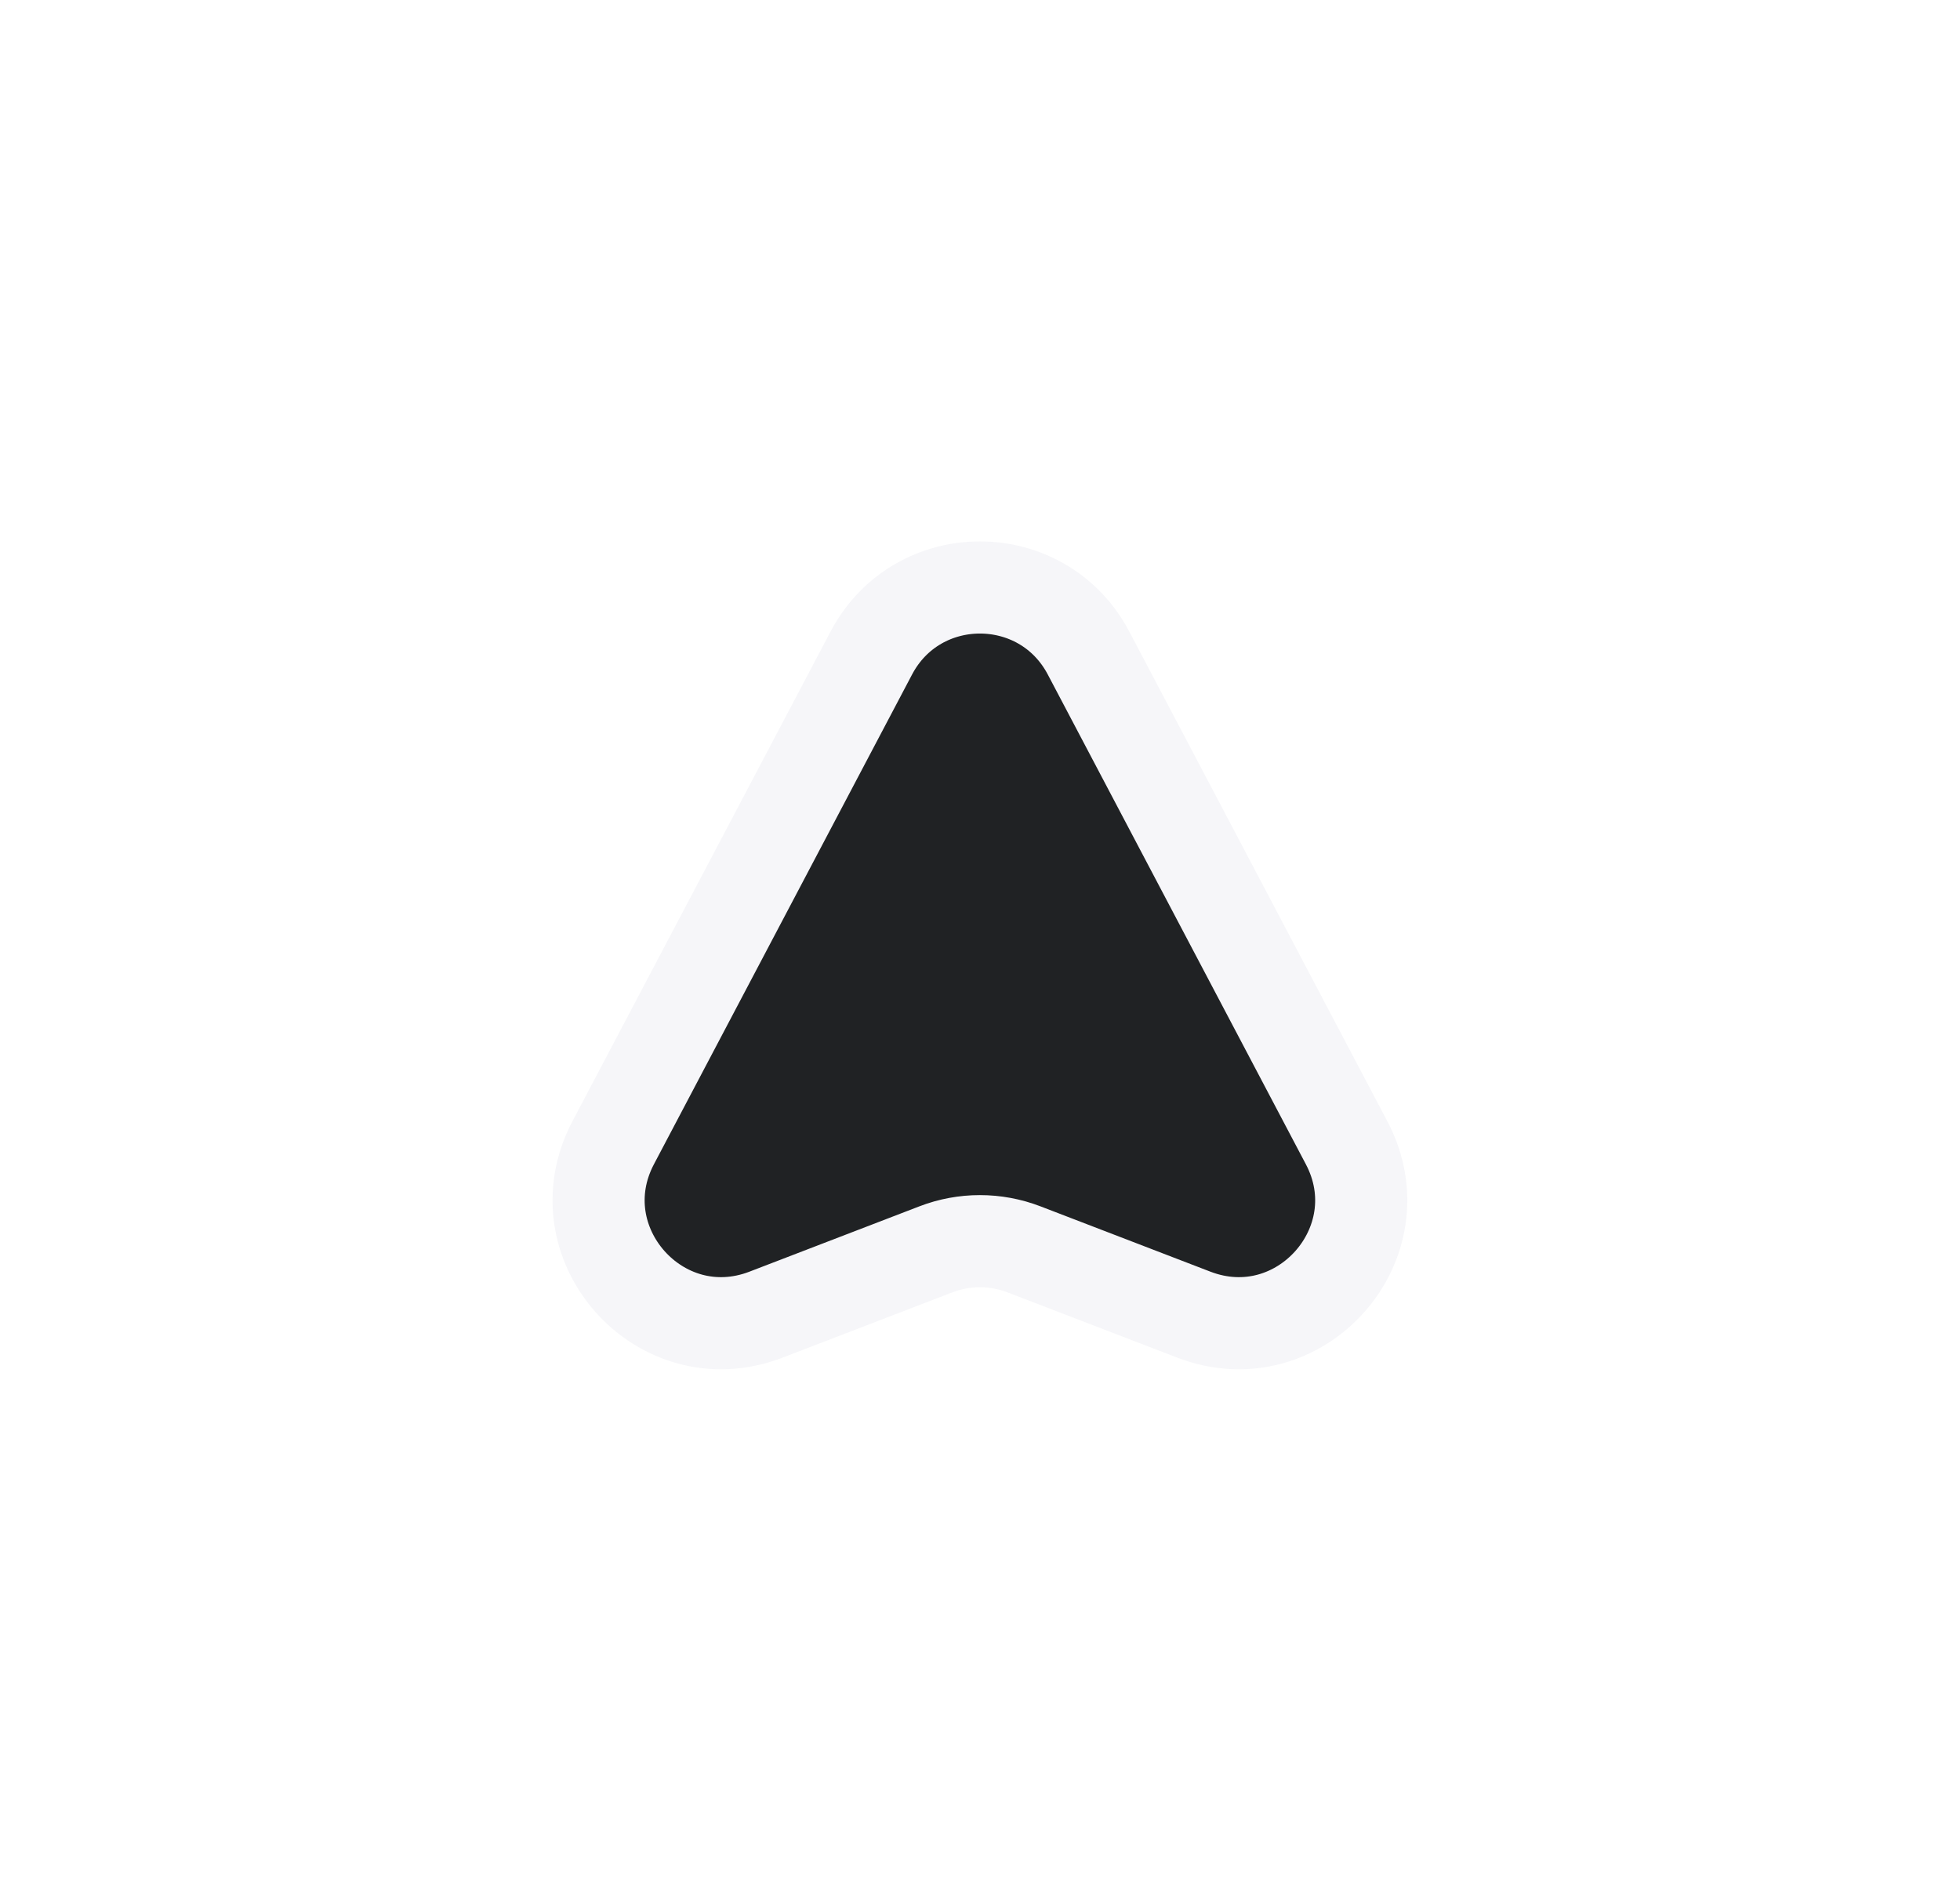 <?xml version="1.0" encoding="utf-8"?>
<svg xmlns="http://www.w3.org/2000/svg" fill="none" height="100%" overflow="visible" preserveAspectRatio="none" style="display: block;" viewBox="0 0 26 25" width="100%">
<g filter="url(#filter0_d_0_16031)" id="Vector 2777">
<path d="M13.022 19.23L16.446 12.735C17.057 11.575 18.717 11.575 19.328 12.735L22.751 19.23C23.453 20.561 22.13 22.05 20.725 21.51L18.472 20.644C18.095 20.499 17.678 20.499 17.302 20.644L15.049 21.51C13.644 22.05 12.321 20.561 13.022 19.23Z" fill="#202224"/>
<path d="M13.022 19.23L16.446 12.735C17.057 11.575 18.717 11.575 19.328 12.735L22.751 19.23C23.453 20.561 22.13 22.05 20.725 21.51L18.472 20.644C18.095 20.499 17.678 20.499 17.302 20.644L15.049 21.51C13.644 22.05 12.321 20.561 13.022 19.23Z" stroke="#F6F6F9" stroke-width="1.222"/>
</g>
<defs>
<filter color-interpolation-filters="sRGB" filterUnits="userSpaceOnUse" height="24.017" id="filter0_d_0_16031" width="24.377" x="0.811" y="0.664">
<feFlood flood-opacity="0" result="BackgroundImageFix"/>
<feColorMatrix in="SourceAlpha" result="hardAlpha" type="matrix" values="0 0 0 0 0 0 0 0 0 0 0 0 0 0 0 0 0 0 127 0"/>
<feOffset dx="-4.888" dy="-4.073"/>
<feGaussianBlur stdDeviation="3.258"/>
<feComposite in2="hardAlpha" operator="out"/>
<feColorMatrix type="matrix" values="0 0 0 0 0.516 0 0 0 0 0.77 0 0 0 0 0.933 0 0 0 1 0"/>
<feBlend in2="BackgroundImageFix" mode="normal" result="effect1_dropShadow_0_16031"/>
<feBlend in="SourceGraphic" in2="effect1_dropShadow_0_16031" mode="normal" result="shape"/>
</filter>
</defs>
</svg>